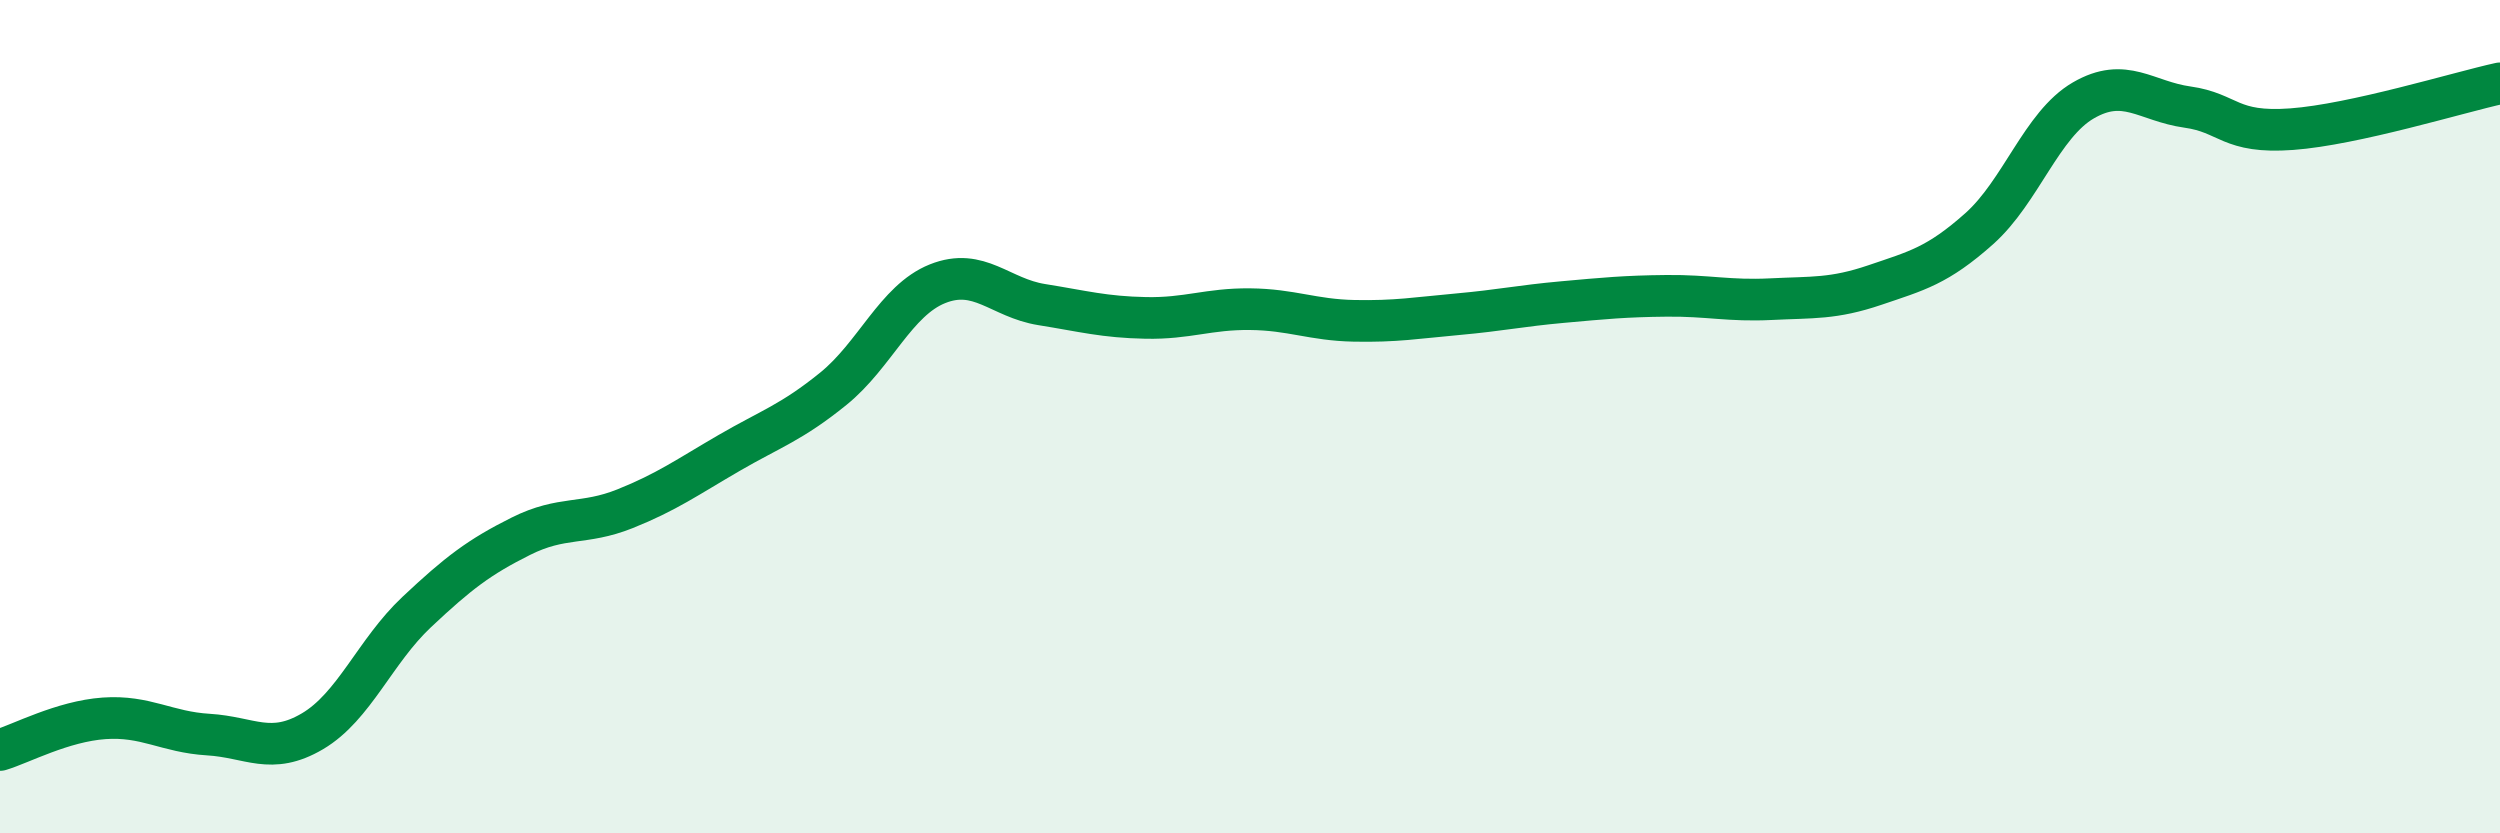 
    <svg width="60" height="20" viewBox="0 0 60 20" xmlns="http://www.w3.org/2000/svg">
      <path
        d="M 0,18 C 0.5,17.85 1.5,17.31 2.5,17.24 C 3.5,17.17 4,17.57 5,17.63 C 6,17.69 6.5,18.14 7.5,17.55 C 8.5,16.96 9,15.63 10,14.69 C 11,13.75 11.5,13.37 12.5,12.87 C 13.5,12.37 14,12.61 15,12.21 C 16,11.81 16.5,11.45 17.5,10.87 C 18.5,10.29 19,10.14 20,9.33 C 21,8.52 21.5,7.21 22.5,6.81 C 23.5,6.41 24,7.15 25,7.31 C 26,7.47 26.5,7.61 27.5,7.63 C 28.5,7.65 29,7.41 30,7.42 C 31,7.43 31.5,7.68 32.5,7.7 C 33.5,7.72 34,7.63 35,7.54 C 36,7.45 36.5,7.34 37.5,7.25 C 38.5,7.16 39,7.11 40,7.1 C 41,7.09 41.5,7.23 42.5,7.18 C 43.5,7.13 44,7.18 45,6.84 C 46,6.5 46.5,6.38 47.5,5.49 C 48.5,4.6 49,2.99 50,2.41 C 51,1.83 51.5,2.43 52.5,2.57 C 53.5,2.71 53.5,3.21 55,3.1 C 56.5,2.99 59,2.22 60,2L60 20L0 20Z"
        fill="#008740"
        opacity="0.1"
        stroke-linecap="round"
        stroke-linejoin="round"
      />
      <path
        d="M 0,18 C 0.5,17.85 1.5,17.31 2.5,17.24 C 3.5,17.17 4,17.57 5,17.63 C 6,17.69 6.5,18.14 7.5,17.55 C 8.5,16.96 9,15.63 10,14.69 C 11,13.75 11.5,13.37 12.5,12.87 C 13.5,12.37 14,12.61 15,12.21 C 16,11.81 16.5,11.45 17.5,10.87 C 18.5,10.29 19,10.14 20,9.33 C 21,8.52 21.5,7.21 22.5,6.81 C 23.5,6.41 24,7.15 25,7.31 C 26,7.47 26.5,7.61 27.5,7.63 C 28.5,7.65 29,7.41 30,7.42 C 31,7.43 31.5,7.68 32.5,7.7 C 33.5,7.72 34,7.63 35,7.54 C 36,7.45 36.5,7.34 37.5,7.25 C 38.5,7.16 39,7.11 40,7.1 C 41,7.09 41.5,7.23 42.5,7.18 C 43.5,7.13 44,7.18 45,6.84 C 46,6.5 46.5,6.38 47.5,5.49 C 48.5,4.6 49,2.99 50,2.41 C 51,1.83 51.5,2.43 52.5,2.57 C 53.5,2.71 53.5,3.21 55,3.1 C 56.5,2.99 59,2.22 60,2"
        stroke="#008740"
        stroke-width="1"
        fill="none"
        stroke-linecap="round"
        stroke-linejoin="round"
      />
    </svg>
  